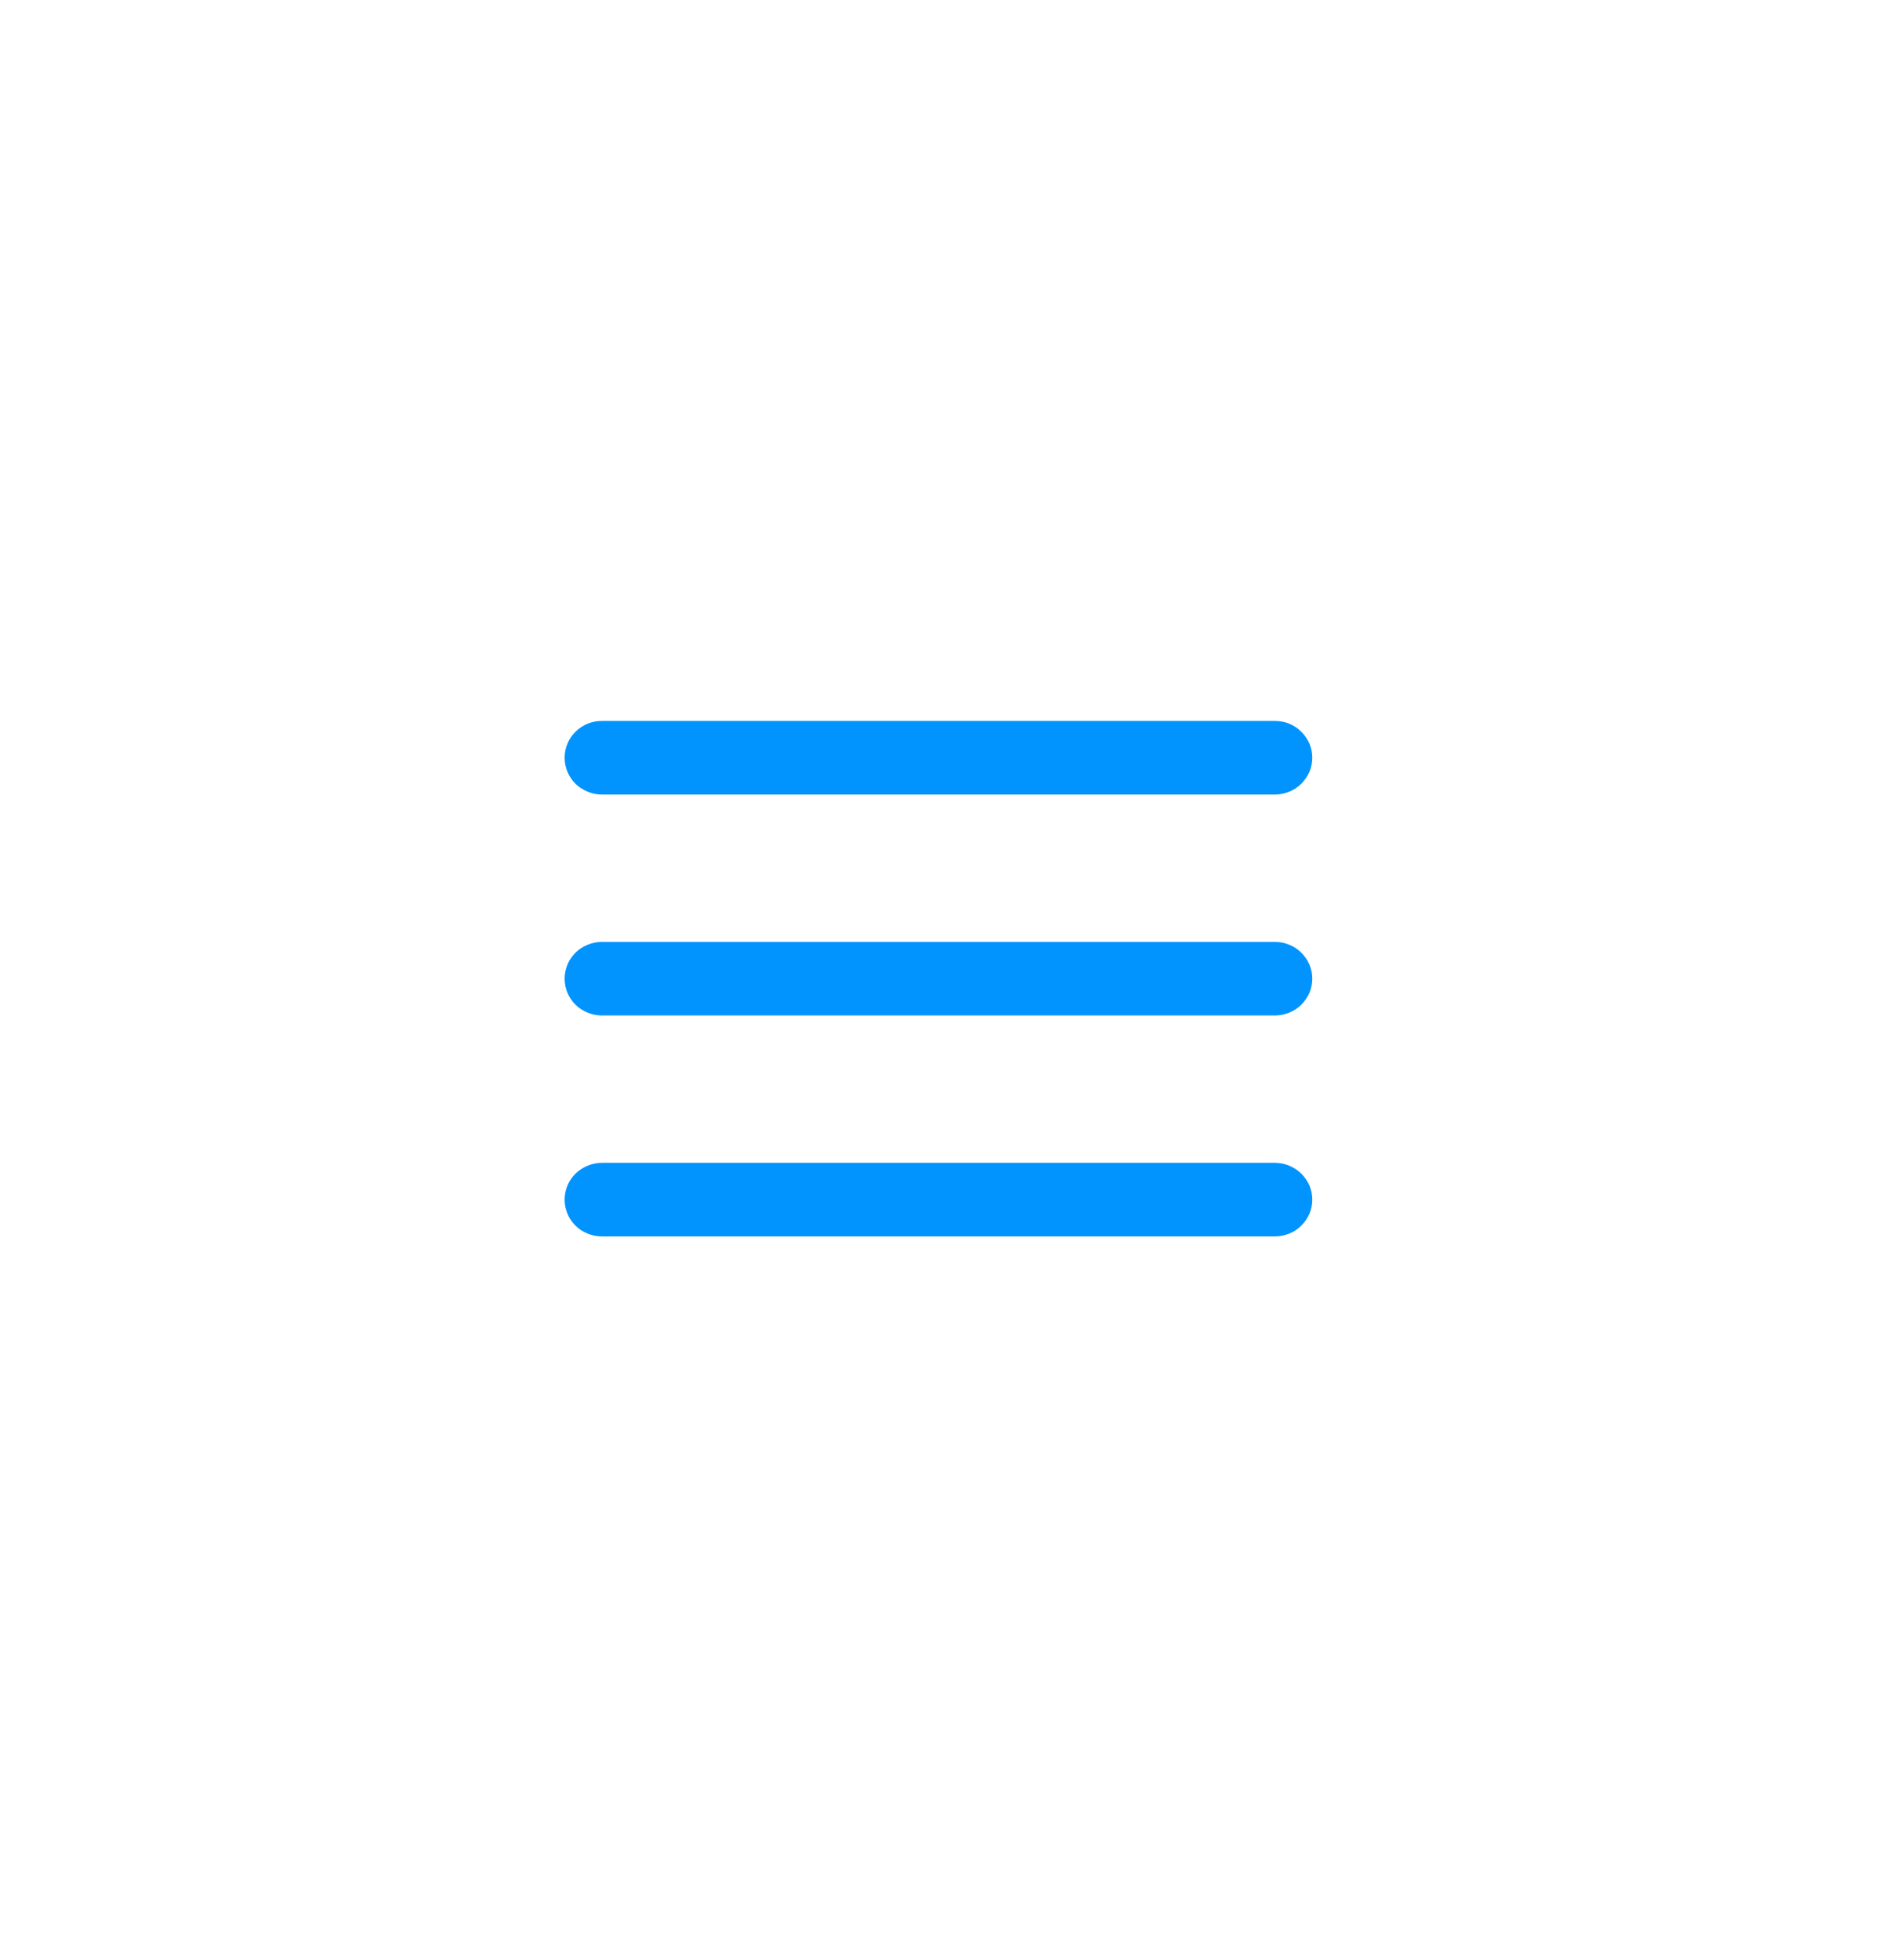 <?xml version="1.0" encoding="UTF-8"?> <svg xmlns="http://www.w3.org/2000/svg" xmlns:xlink="http://www.w3.org/1999/xlink" width="73" zoomAndPan="magnify" viewBox="0 0 54.75 57" height="76" preserveAspectRatio="xMidYMid meet"> <defs> <clipPath id="id1"> <path d="M 16.426 27 L 38.176 27 L 38.176 30 L 16.426 30 Z M 16.426 27 " clip-rule="nonzero"></path> </clipPath> <clipPath id="id2"> <path d="M 16.426 33 L 38.176 33 L 38.176 35.965 L 16.426 35.965 Z M 16.426 33 " clip-rule="nonzero"></path> </clipPath> <clipPath id="id3"> <path d="M 16.426 20.965 L 38.176 20.965 L 38.176 24 L 16.426 24 Z M 16.426 20.965 " clip-rule="nonzero"></path> </clipPath> </defs> <g clip-path="url(#id1)"> <path fill="#0194fe" d="M 37.086 27.395 L 17.512 27.395 C 17.367 27.395 17.23 27.422 17.098 27.477 C 16.965 27.531 16.844 27.605 16.742 27.707 C 16.641 27.809 16.562 27.922 16.508 28.055 C 16.453 28.188 16.426 28.324 16.426 28.465 C 16.426 28.605 16.453 28.742 16.508 28.875 C 16.562 29.004 16.641 29.121 16.742 29.223 C 16.844 29.324 16.965 29.398 17.098 29.453 C 17.23 29.508 17.367 29.535 17.512 29.535 L 37.086 29.535 C 37.23 29.535 37.371 29.508 37.504 29.453 C 37.637 29.398 37.754 29.324 37.855 29.223 C 37.957 29.121 38.035 29.004 38.094 28.875 C 38.148 28.742 38.176 28.605 38.176 28.465 C 38.176 28.324 38.148 28.188 38.094 28.055 C 38.035 27.922 37.957 27.809 37.855 27.707 C 37.754 27.605 37.637 27.531 37.504 27.477 C 37.371 27.422 37.23 27.395 37.086 27.395 Z M 37.086 27.395 " fill-opacity="1" fill-rule="nonzero"></path> </g> <g clip-path="url(#id2)"> <path fill="#0194fe" d="M 37.086 33.82 L 17.512 33.82 C 17.367 33.82 17.23 33.848 17.098 33.902 C 16.965 33.957 16.844 34.035 16.742 34.133 C 16.641 34.234 16.562 34.352 16.508 34.48 C 16.453 34.613 16.426 34.75 16.426 34.891 C 16.426 35.031 16.453 35.168 16.508 35.301 C 16.562 35.434 16.641 35.547 16.742 35.648 C 16.844 35.75 16.965 35.828 17.098 35.879 C 17.23 35.934 17.367 35.961 17.512 35.961 L 37.086 35.961 C 37.23 35.961 37.371 35.934 37.504 35.879 C 37.637 35.828 37.754 35.75 37.855 35.648 C 37.957 35.547 38.035 35.434 38.094 35.301 C 38.148 35.168 38.176 35.031 38.176 34.891 C 38.176 34.75 38.148 34.613 38.094 34.48 C 38.035 34.352 37.957 34.234 37.855 34.133 C 37.754 34.035 37.637 33.957 37.504 33.902 C 37.371 33.848 37.23 33.82 37.086 33.82 Z M 37.086 33.82 " fill-opacity="1" fill-rule="nonzero"></path> </g> <g clip-path="url(#id3)"> <path fill="#0194fe" d="M 17.512 23.109 L 37.086 23.109 C 37.23 23.109 37.371 23.082 37.504 23.027 C 37.637 22.973 37.754 22.895 37.855 22.797 C 37.957 22.695 38.035 22.578 38.094 22.449 C 38.148 22.316 38.176 22.18 38.176 22.039 C 38.176 21.895 38.148 21.758 38.094 21.629 C 38.035 21.496 37.957 21.383 37.855 21.281 C 37.754 21.18 37.637 21.102 37.504 21.047 C 37.371 20.992 37.23 20.969 37.086 20.969 L 17.512 20.969 C 17.367 20.969 17.23 20.992 17.098 21.047 C 16.965 21.102 16.844 21.18 16.742 21.281 C 16.641 21.383 16.562 21.496 16.508 21.629 C 16.453 21.758 16.426 21.895 16.426 22.039 C 16.426 22.18 16.453 22.316 16.508 22.449 C 16.562 22.578 16.641 22.695 16.742 22.797 C 16.844 22.895 16.965 22.973 17.098 23.027 C 17.23 23.082 17.367 23.109 17.512 23.109 Z M 17.512 23.109 " fill-opacity="1" fill-rule="nonzero"></path> </g> </svg> 